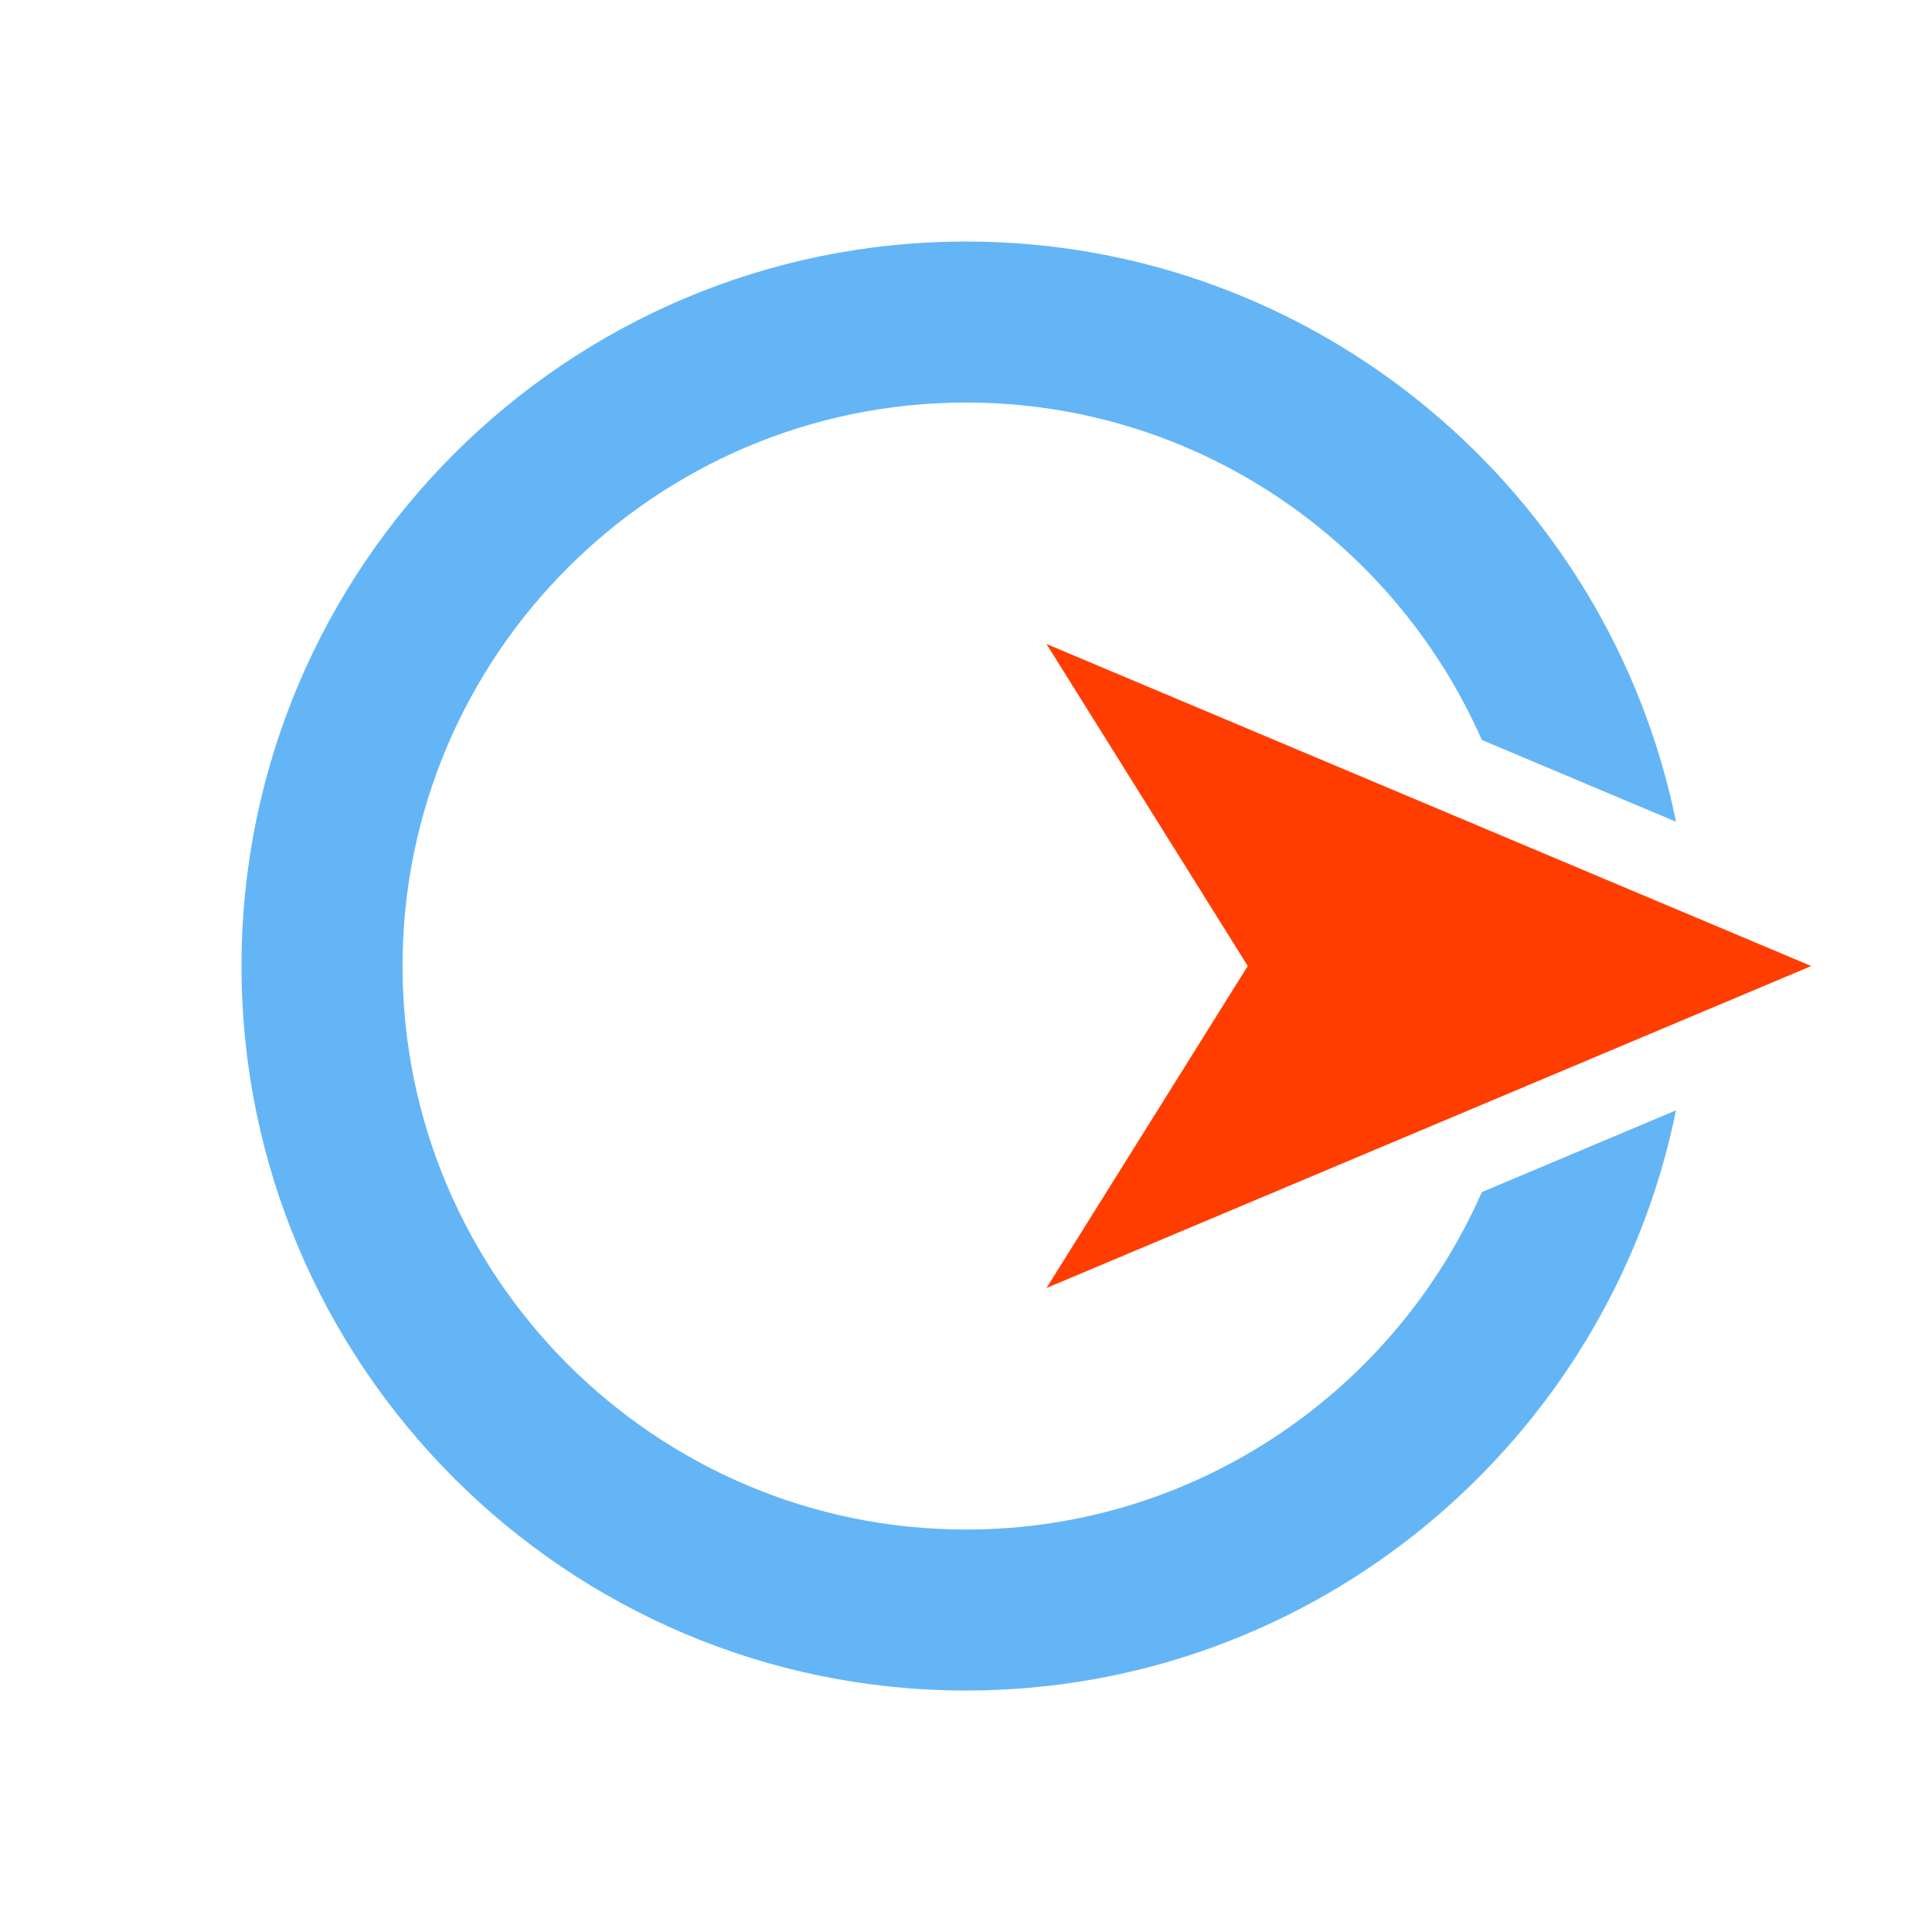 <?xml version="1.0" encoding="utf-8"?>

<svg width="800px" height="800px" viewBox="0 0 1024 1024" class="icon"  version="1.1" xmlns="http://www.w3.org/2000/svg"><path d="M512 128.021c185.536 0 340.757 132.309 376.32 307.52l-102.933-43.349c-46.272-105.152-151.317-178.837-273.365-178.837-164.693 0-298.667 133.973-298.667 298.667s133.973 298.667 298.667 298.667c122.091 0 227.115-73.685 273.387-178.859l102.912-43.328C852.757 763.712 697.557 896.021 512 896.021c-211.733 0-384-172.267-384-384s172.267-384 384-384z" fill="#64B5F6" /><path d="M512 106.667v128M512 789.333v128M234.667 512H106.667" fill="none" /><path d="M960 512.021L554.667 341.333l106.667 170.667-106.667 170.667z" fill="#FF3D00" /></svg>